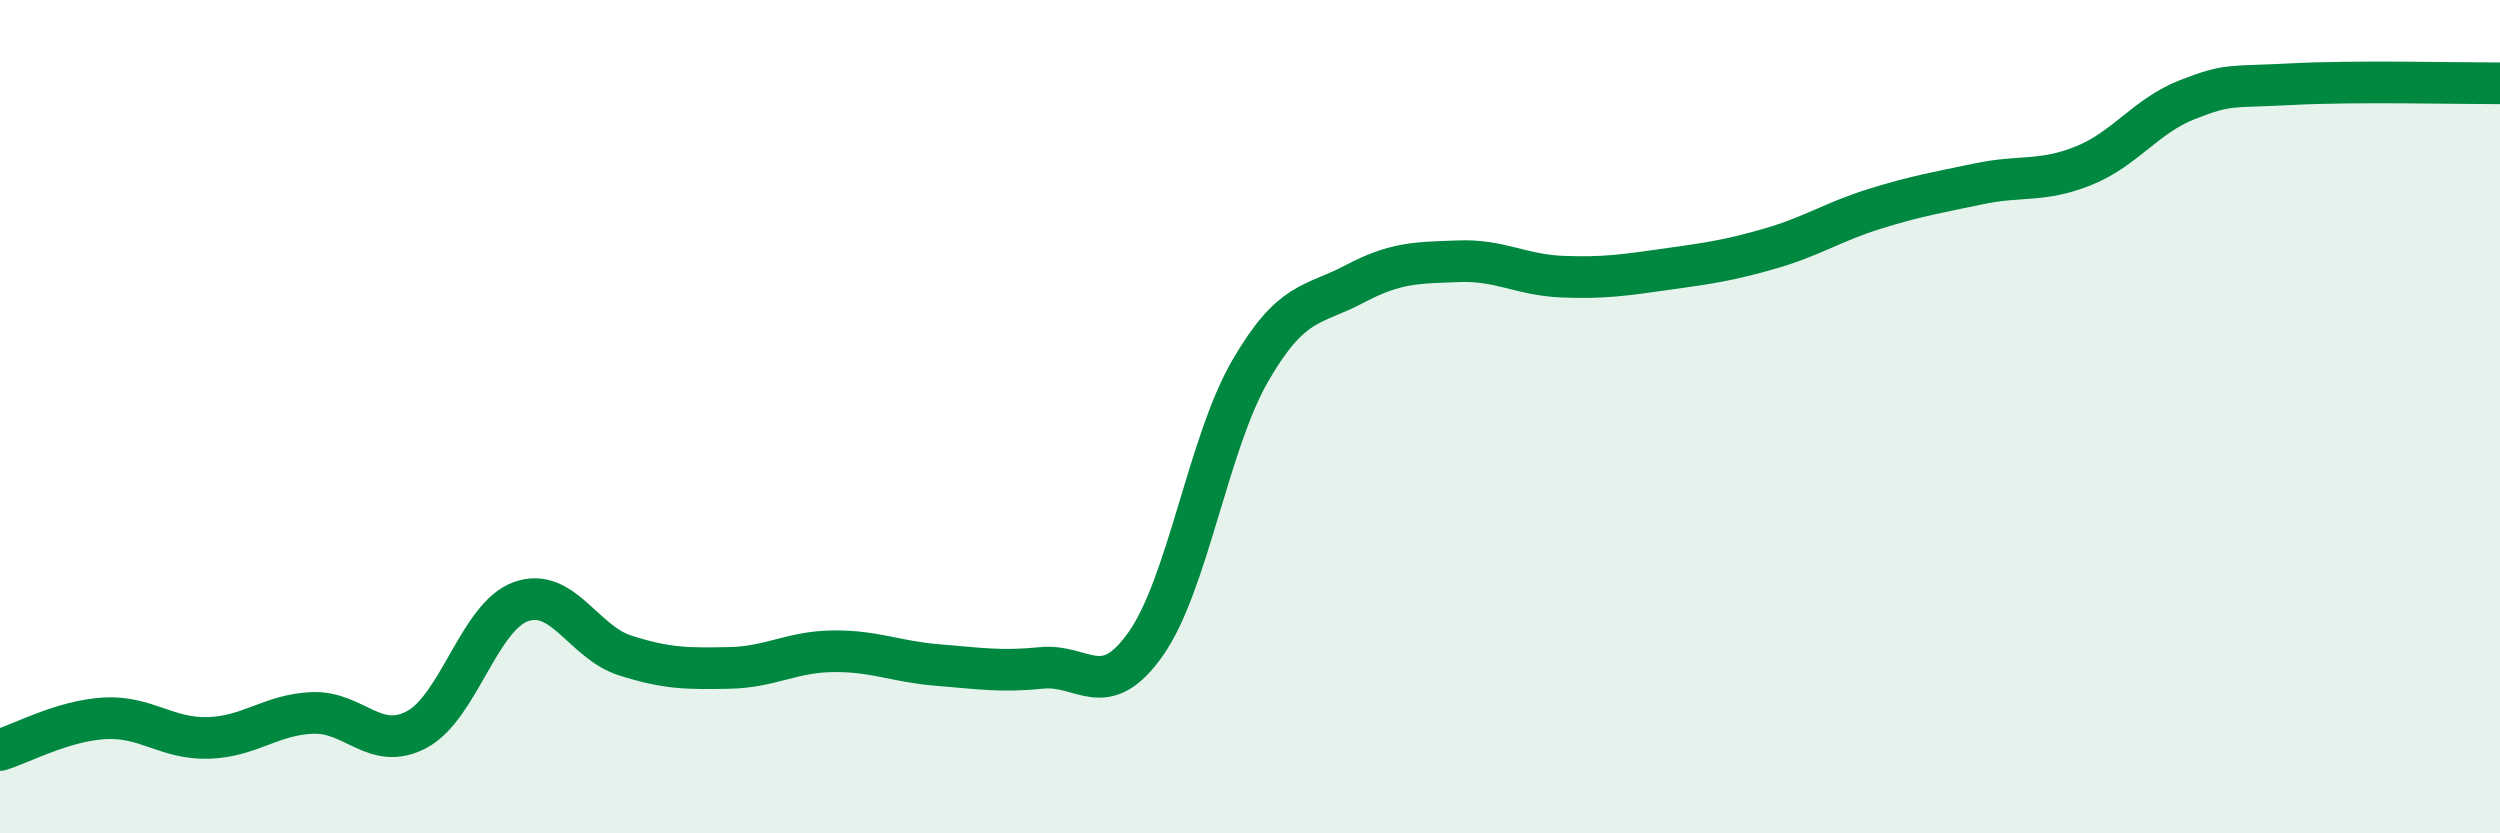 
    <svg width="60" height="20" viewBox="0 0 60 20" xmlns="http://www.w3.org/2000/svg">
      <path
        d="M 0,18 C 0.5,17.85 1.5,17.3 2.5,17.24 C 3.5,17.18 4,17.74 5,17.71 C 6,17.68 6.5,17.15 7.5,17.11 C 8.5,17.07 9,18.04 10,17.51 C 11,16.98 11.5,14.8 12.5,14.44 C 13.5,14.08 14,15.41 15,15.73 C 16,16.05 16.5,16.05 17.5,16.03 C 18.5,16.01 19,15.64 20,15.63 C 21,15.62 21.5,15.88 22.5,15.96 C 23.5,16.04 24,16.13 25,16.03 C 26,15.93 26.5,16.87 27.5,15.45 C 28.5,14.03 29,10.64 30,8.91 C 31,7.18 31.5,7.35 32.5,6.82 C 33.5,6.29 34,6.31 35,6.27 C 36,6.23 36.5,6.6 37.5,6.64 C 38.5,6.68 39,6.6 40,6.46 C 41,6.32 41.5,6.25 42.5,5.96 C 43.5,5.67 44,5.32 45,5.01 C 46,4.7 46.5,4.62 47.5,4.41 C 48.5,4.2 49,4.38 50,3.98 C 51,3.58 51.5,2.78 52.5,2.39 C 53.5,2 53.5,2.1 55,2.02 C 56.5,1.94 59,2 60,2L60 20L0 20Z"
        fill="#008740"
        opacity="0.1"
        stroke-linecap="round"
        stroke-linejoin="round"
      />
      <path
        d="M 0,18 C 0.5,17.85 1.5,17.3 2.5,17.24 C 3.5,17.18 4,17.74 5,17.71 C 6,17.68 6.5,17.15 7.5,17.11 C 8.5,17.07 9,18.04 10,17.51 C 11,16.98 11.5,14.8 12.5,14.44 C 13.5,14.08 14,15.41 15,15.73 C 16,16.05 16.5,16.05 17.5,16.03 C 18.5,16.01 19,15.64 20,15.63 C 21,15.62 21.5,15.88 22.5,15.96 C 23.5,16.04 24,16.13 25,16.03 C 26,15.93 26.5,16.87 27.5,15.45 C 28.5,14.03 29,10.64 30,8.91 C 31,7.18 31.5,7.35 32.5,6.82 C 33.5,6.29 34,6.31 35,6.27 C 36,6.23 36.5,6.6 37.5,6.64 C 38.5,6.68 39,6.6 40,6.46 C 41,6.32 41.5,6.25 42.5,5.96 C 43.5,5.67 44,5.32 45,5.01 C 46,4.7 46.5,4.62 47.5,4.41 C 48.5,4.2 49,4.38 50,3.98 C 51,3.58 51.5,2.78 52.5,2.39 C 53.5,2 53.5,2.1 55,2.02 C 56.5,1.94 59,2 60,2"
        stroke="#008740"
        stroke-width="1"
        fill="none"
        stroke-linecap="round"
        stroke-linejoin="round"
      />
    </svg>
  